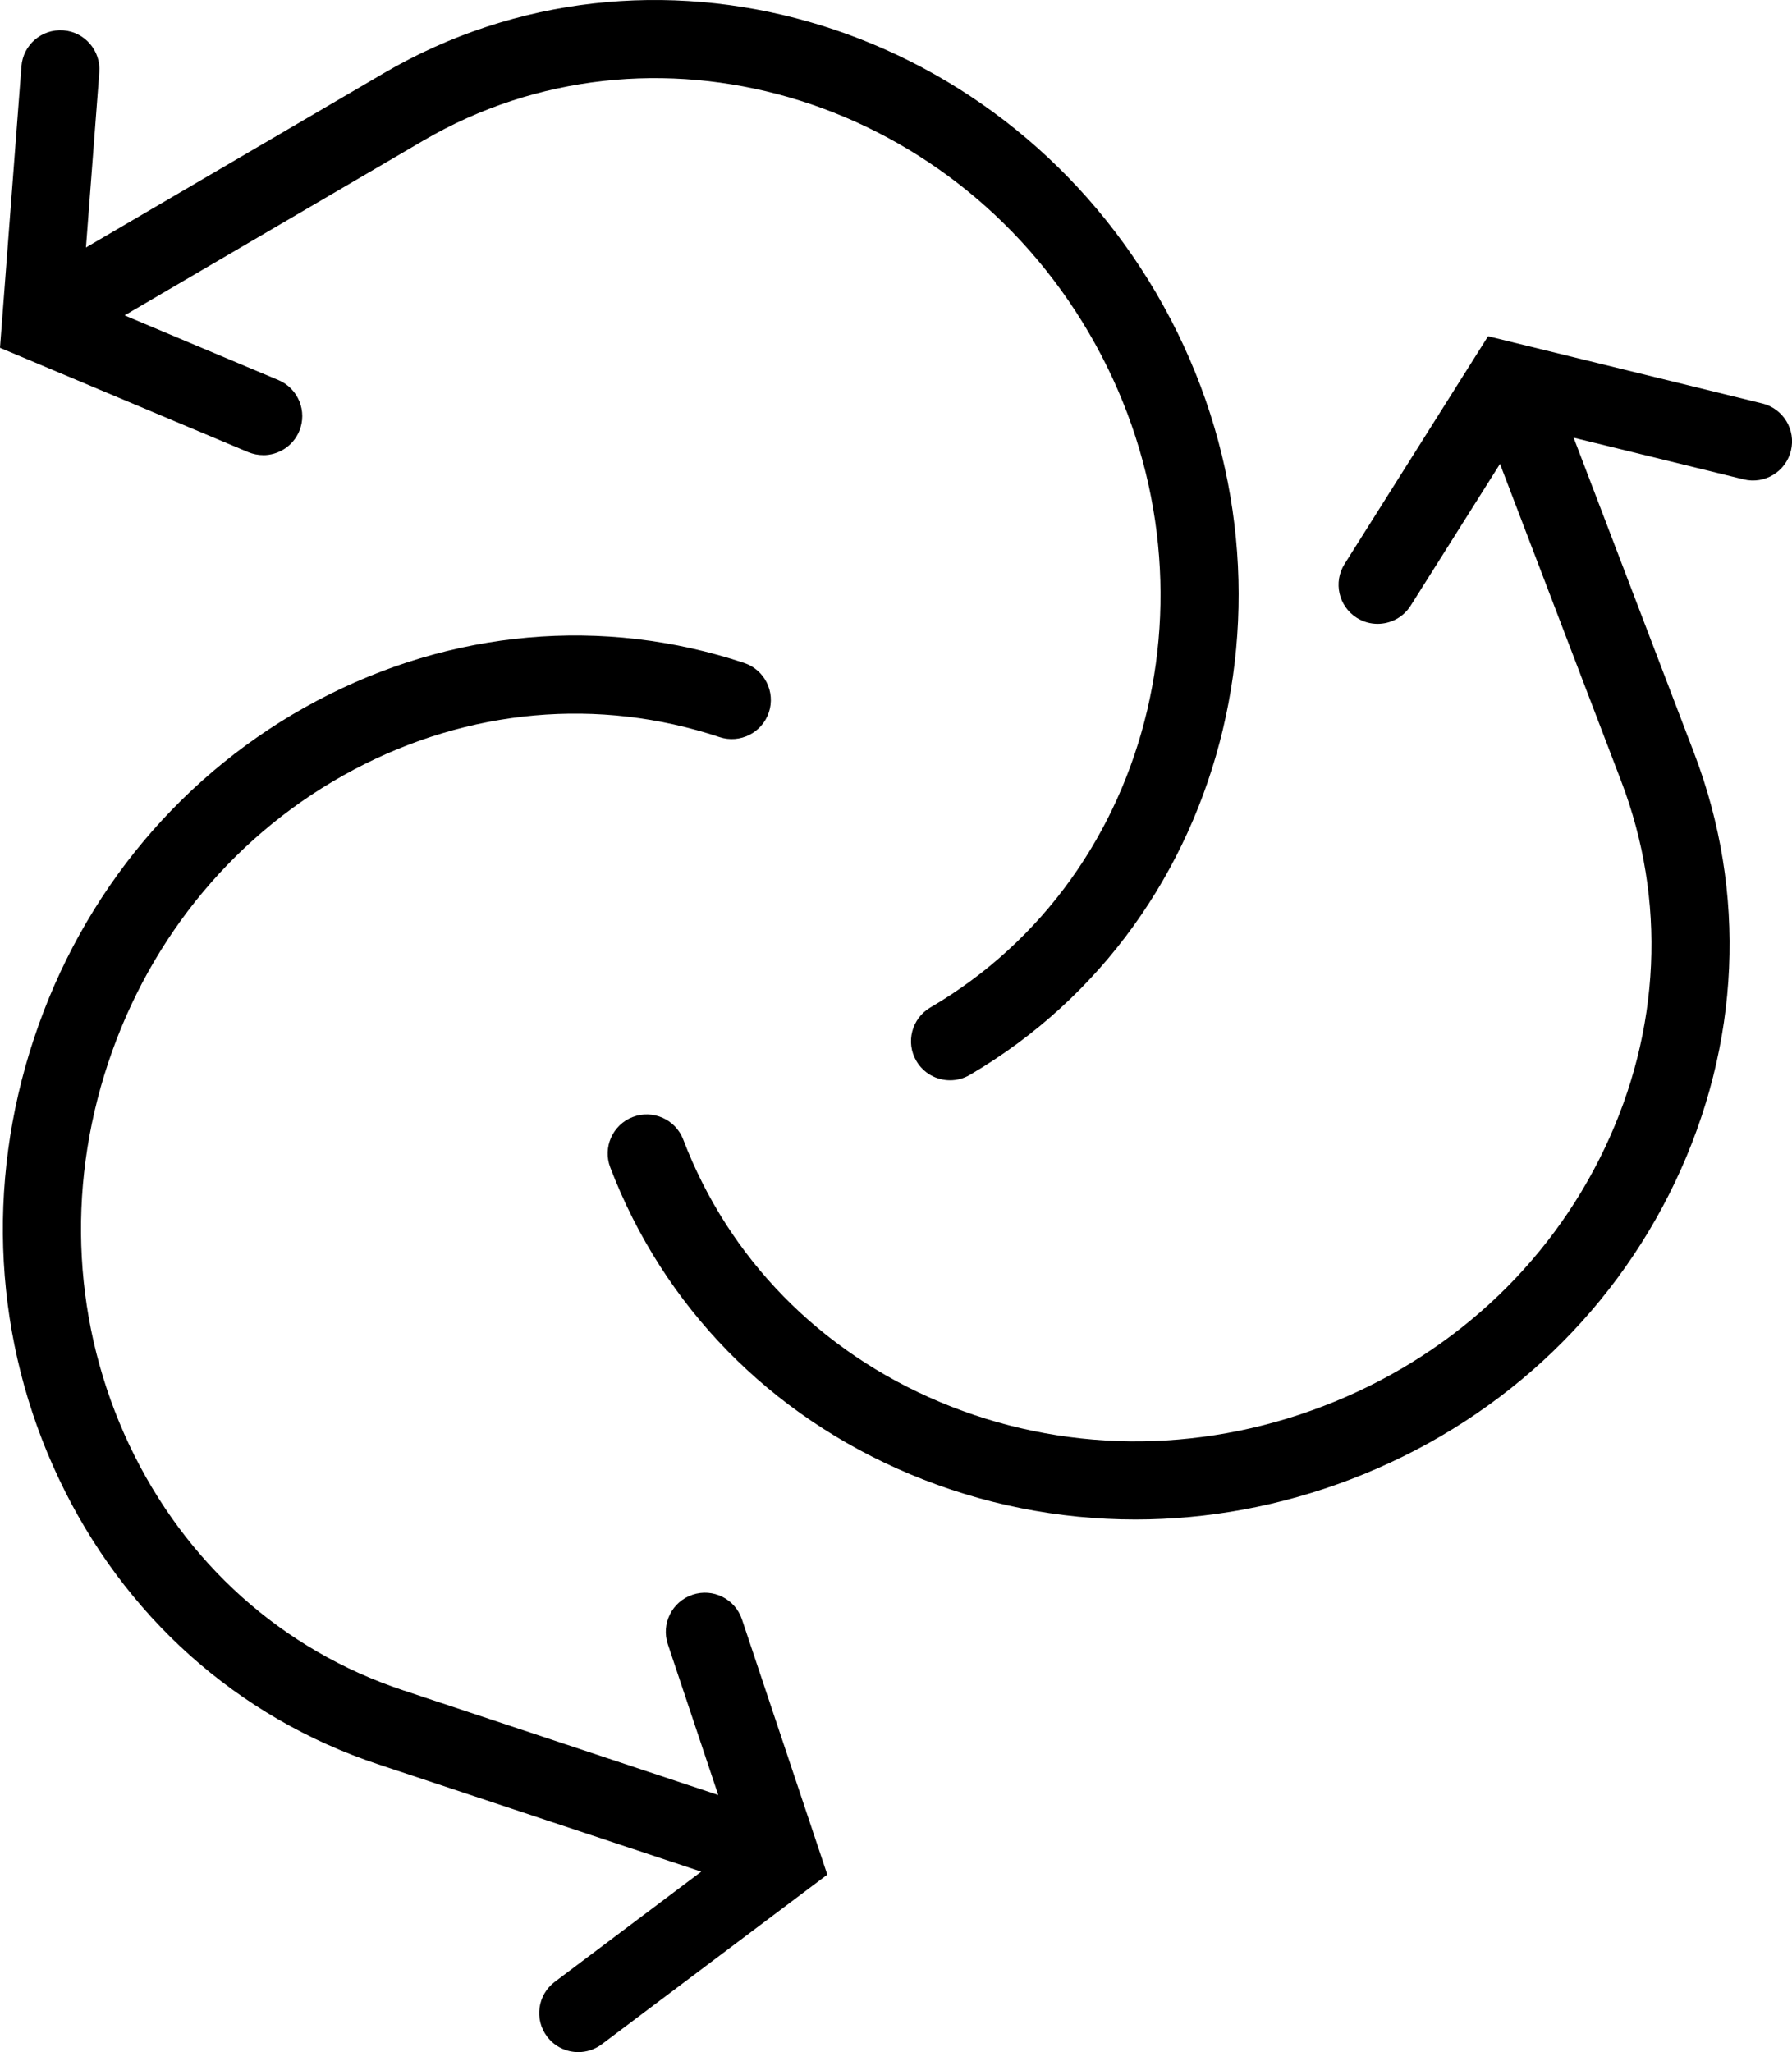 <?xml version="1.0" encoding="UTF-8"?>
<svg id="Layer_1" data-name="Layer 1" xmlns="http://www.w3.org/2000/svg" viewBox="0 0 330.24 378.09">
  <path d="M48.5,83.86c2.81,0,5.48-1.66,6.64-4.41,1.54-3.67-.18-7.89-3.85-9.43l-28.33-11.91,55.04-32.2c41.88-24.5,96.91-8.61,122.67,35.42,25.76,44.03,12.66,99.79-29.22,124.29-3.43,2.01-4.59,6.42-2.58,9.85,1.34,2.29,3.75,3.56,6.22,3.56,1.24,0,2.49-.32,3.63-.99,48.73-28.51,64.15-93.1,34.38-143.99C183.32,3.17,119.46-15.03,70.73,13.48L15.84,45.6l2.46-32.29c.3-3.96-2.67-7.42-6.63-7.72-3.98-.29-7.42,2.67-7.72,6.63L0,64.08l45.72,19.21c.91.38,1.86.56,2.79.56Z"/>
  <path d="M127.61,293.82c-3.77,1.26-5.8,5.34-4.54,9.11l9.29,27.78-58.1-19.3c-22.24-7.39-40.15-23.43-50.43-45.18-10.33-21.86-11.72-46.85-3.91-70.36,7.81-23.51,23.87-42.7,45.23-54.04,21.24-11.28,45.19-13.42,67.44-6.03,3.77,1.25,7.85-.79,9.1-4.56,1.25-3.77-.79-7.85-4.56-9.1-26.01-8.64-53.97-6.16-78.73,6.97-24.64,13.08-43.16,35.18-52.14,62.22-8.98,27.04-7.36,55.83,4.56,81.05,11.97,25.34,32.9,44.05,58.91,52.69l59.5,19.76-26.99,20.3c-3.18,2.39-3.82,6.9-1.43,10.08,1.42,1.88,3.57,2.87,5.76,2.87,1.51,0,3.02-.47,4.32-1.44l41.57-31.26-15.73-47.03c-1.26-3.77-5.34-5.8-9.11-4.54Z"/>
  <path d="M324.75,74.33l-50.52-12.38-26.44,41.95c-2.12,3.36-1.11,7.81,2.25,9.93,1.19.75,2.52,1.11,3.83,1.11,2.39,0,4.73-1.19,6.1-3.36l16.46-26.11,22.33,58.44c8.37,21.9,7.29,45.92-3.04,67.64-10.38,21.84-28.84,38.73-51.99,47.57-23.15,8.84-48.17,8.56-70.46-.79-22.18-9.3-39-26.49-47.36-48.38-1.42-3.71-5.58-5.57-9.29-4.16-3.71,1.42-5.58,5.58-4.16,9.29,9.78,25.61,29.4,45.68,55.24,56.52,13.26,5.56,27.35,8.35,41.54,8.35,13.33,0,26.74-2.46,39.63-7.38,26.62-10.17,47.87-29.65,59.85-54.84,12.03-25.31,13.27-53.35,3.49-78.96l-22.21-58.13,31.33,7.68c3.87.95,7.76-1.42,8.71-5.28.95-3.86-1.42-7.76-5.28-8.71Z"/>
</svg>